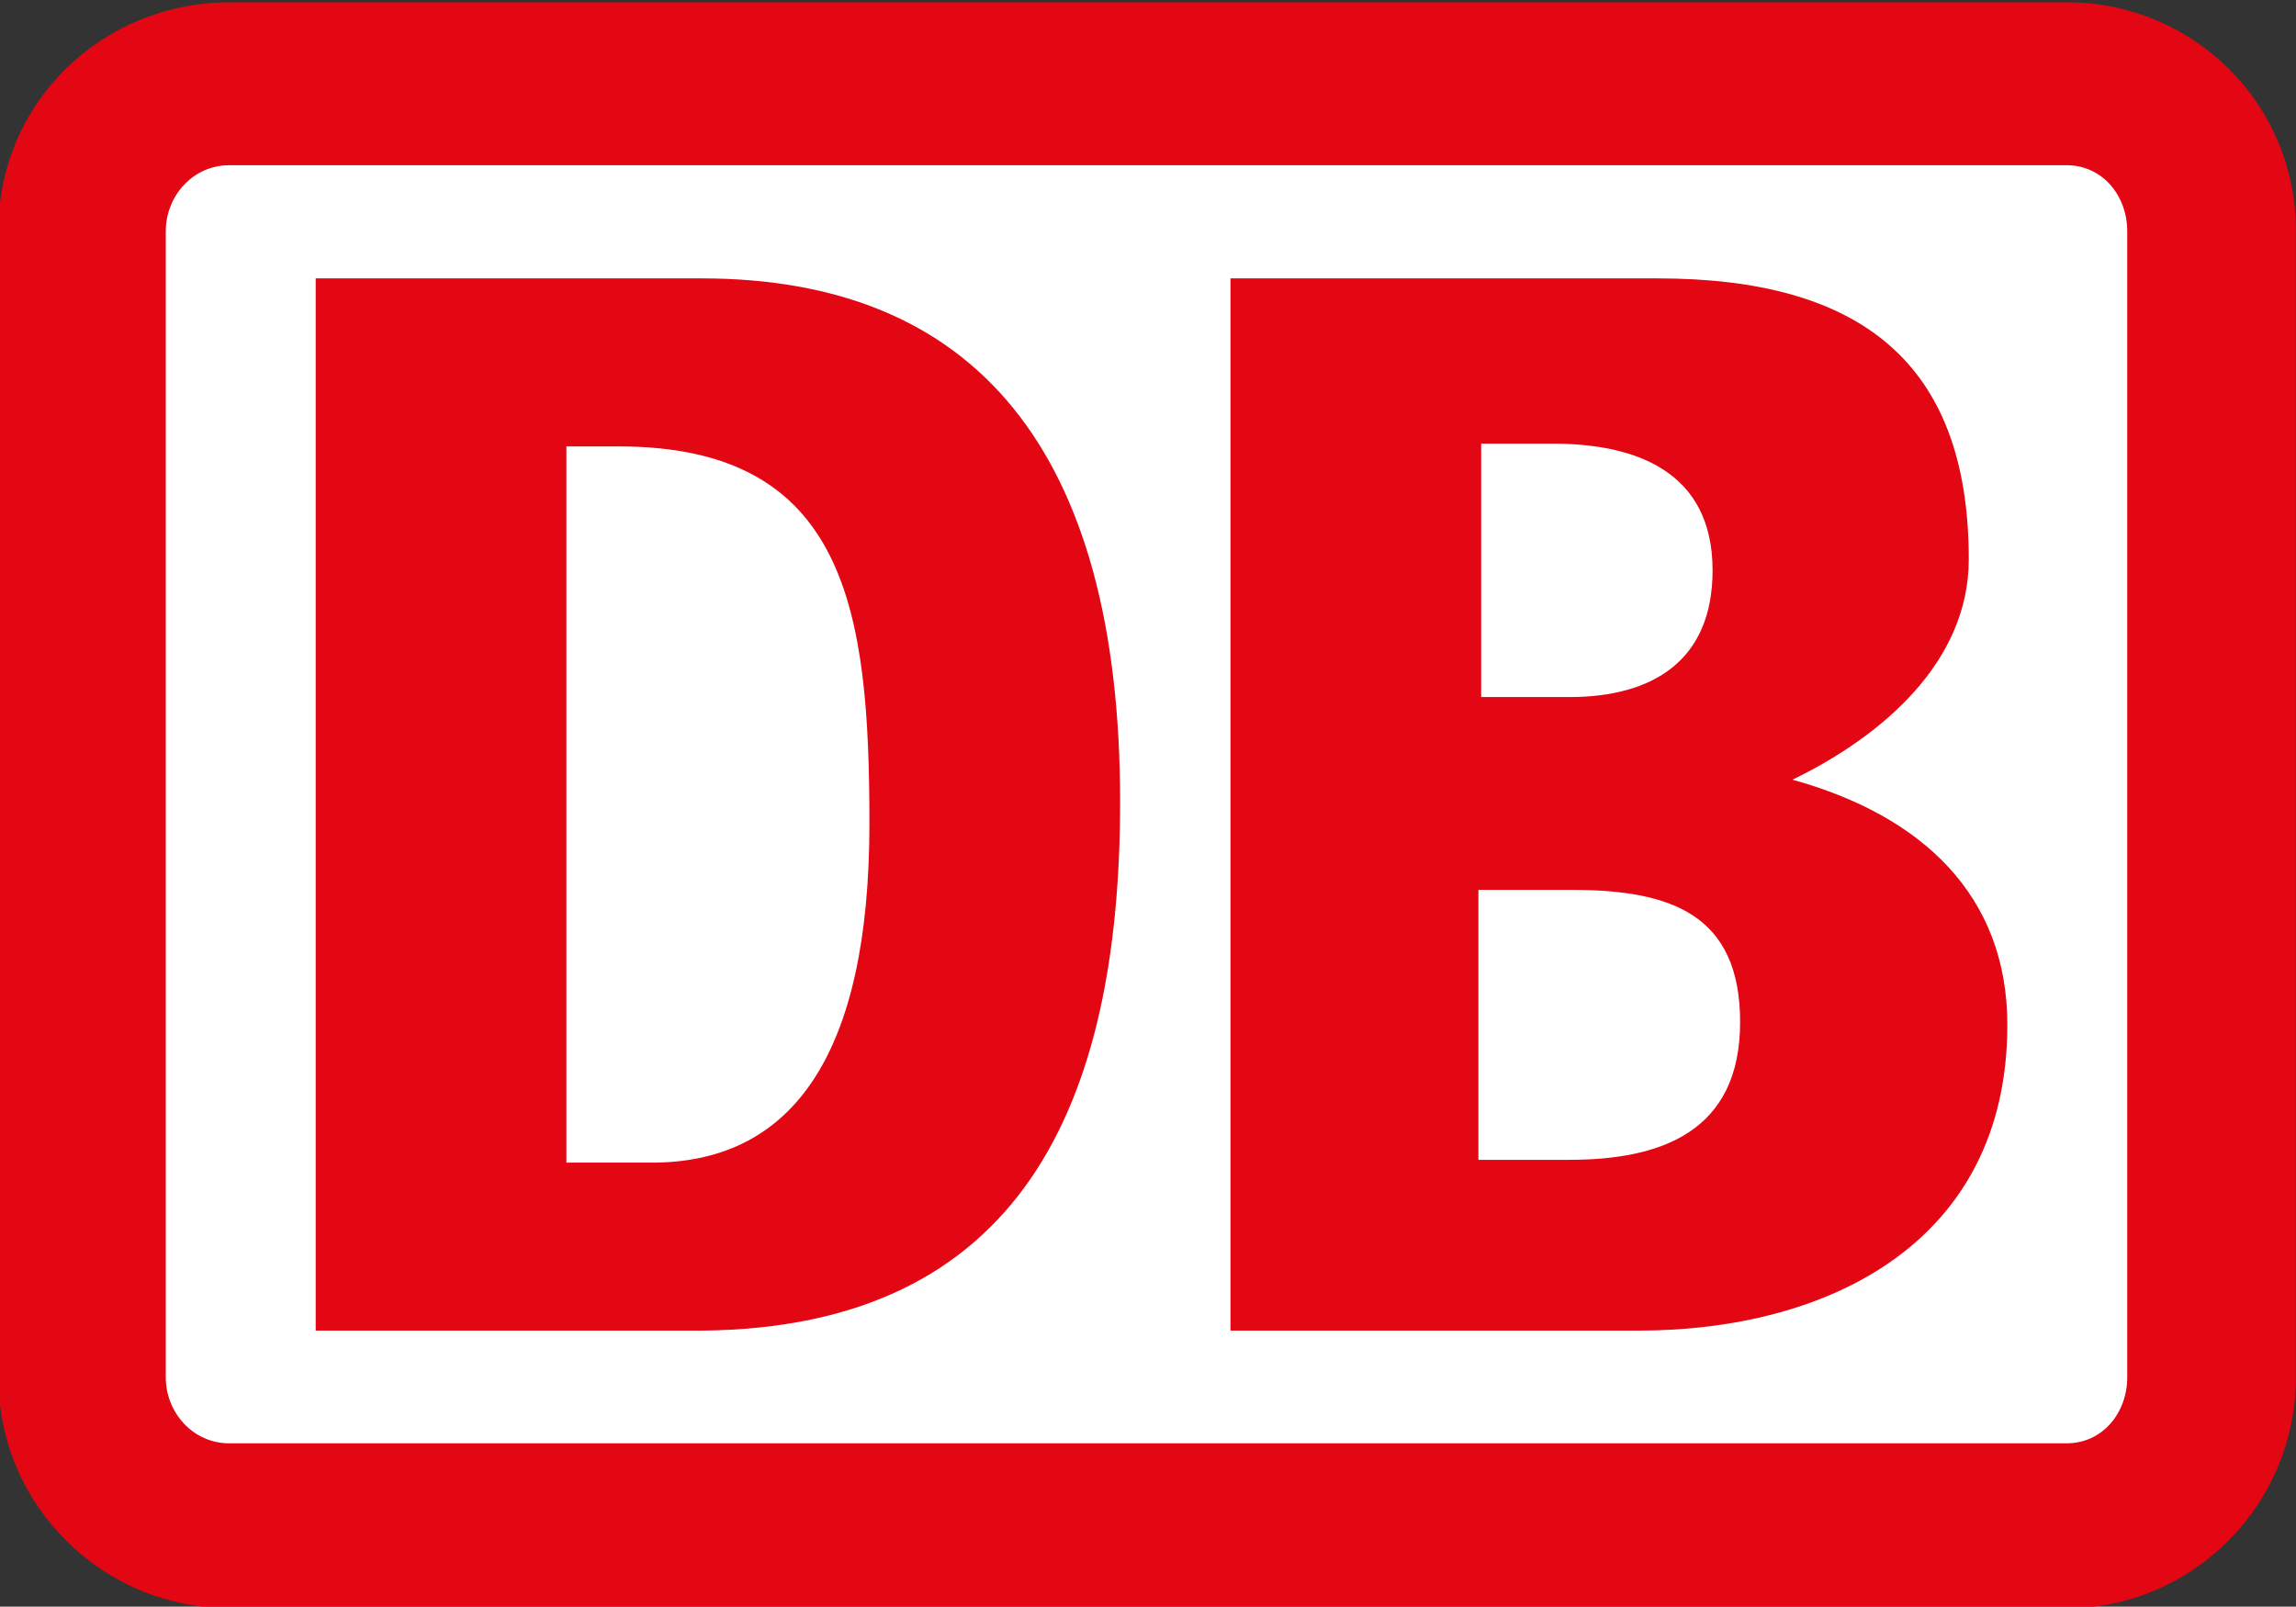 <?xml version="1.0" encoding="UTF-8"?> <!-- Generator: Adobe Illustrator 22.1.0, SVG Export Plug-In . SVG Version: 6.00 Build 0) --> <svg xmlns:cc="http://creativecommons.org/ns#" xmlns:dc="http://purl.org/dc/elements/1.1/" xmlns:inkscape="http://www.inkscape.org/namespaces/inkscape" xmlns:rdf="http://www.w3.org/1999/02/22-rdf-syntax-ns#" xmlns:sodipodi="http://sodipodi.sourceforge.net/DTD/sodipodi-0.dtd" xmlns:svg="http://www.w3.org/2000/svg" xmlns="http://www.w3.org/2000/svg" xmlns:xlink="http://www.w3.org/1999/xlink" id="svg1098" inkscape:version="0.92.3 (2405546, 2018-03-11)" sodipodi:docname="Alemanya (T) - DB.svg" x="0px" y="0px" viewBox="0 0 268.2 187.7" style="enable-background:new 0 0 268.2 187.7;" xml:space="preserve"><rect x="0" y="0" width="268.2" height="187.7" fill="#333333" stroke="none"/> <style type="text/css"> .st0{fill:#E30613;} .st1{fill:#FFFFFF;} </style> <g id="layer1" transform="translate(-17.709,-29.543)" inkscape:groupmode="layer" inkscape:label="Capa 1"> <g id="g1073" transform="matrix(3.218,0,0,-3.218,-661.274,1901.442)"> <g id="g30" transform="translate(237.435,581.613)"> <path id="path32" inkscape:connector-curvature="0" class="st0" d="M48.6,0h-66.7c-4.6,0-8.4-3.6-8.4-8.3v-41.6 c0-4.7,3.8-8.4,8.4-8.4h66.7c4.5,0,8.3,3.7,8.3,8.4v41.6C56.9-3.6,53.1,0,48.6,0"></path> </g> <g id="g34" transform="translate(238.213,563.998)"> <path id="path36" inkscape:connector-curvature="0" class="st1" d="M50-32.3c0-1.3-0.9-2.4-2.2-2.4h-66.7c-1.3,0-2.3,1.1-2.3,2.4 V9.3c0,1.3,1,2.4,2.3,2.4h66.7c1.3,0,2.2-1.1,2.2-2.4"></path> </g> <g id="g38" transform="translate(231.961,564.59)"> <path id="path40" inkscape:connector-curvature="0" class="st0" d="M38.5-31.2H23.7V7h15.5c7.3,0,11.3-3,11.3-10.2 c0-3.7-3.1-6.4-6.4-8c4.7-1.3,7.8-4.2,7.8-8.9C51.9-28,45.4-31.2,38.5-31.2 M32.8-8.2H36c3,0,5.2,1.3,5.2,4.6 c0,3.6-2.8,4.6-5.8,4.6h-2.6V-8.2z M42.2-20c0,3.9-2.5,4.8-6.1,4.8h-3.4V-25h3.3C39.3-25,42.2-24,42.2-20"></path> </g> <g id="g42" transform="translate(219.955,564.59)"> <path id="path44" inkscape:connector-curvature="0" class="st0" d="M16.5-31.2h-14V7h14C26.4,7,31.7,0.8,31.7-12 C31.7-23,28.1-31.1,16.5-31.2 M22.6-12.8c0,7.7-0.8,13.7-9.1,13.7h-1.9v-26h3.3C19.8-25,22.6-21.2,22.6-12.8"></path> </g> </g> </g> </svg> 
